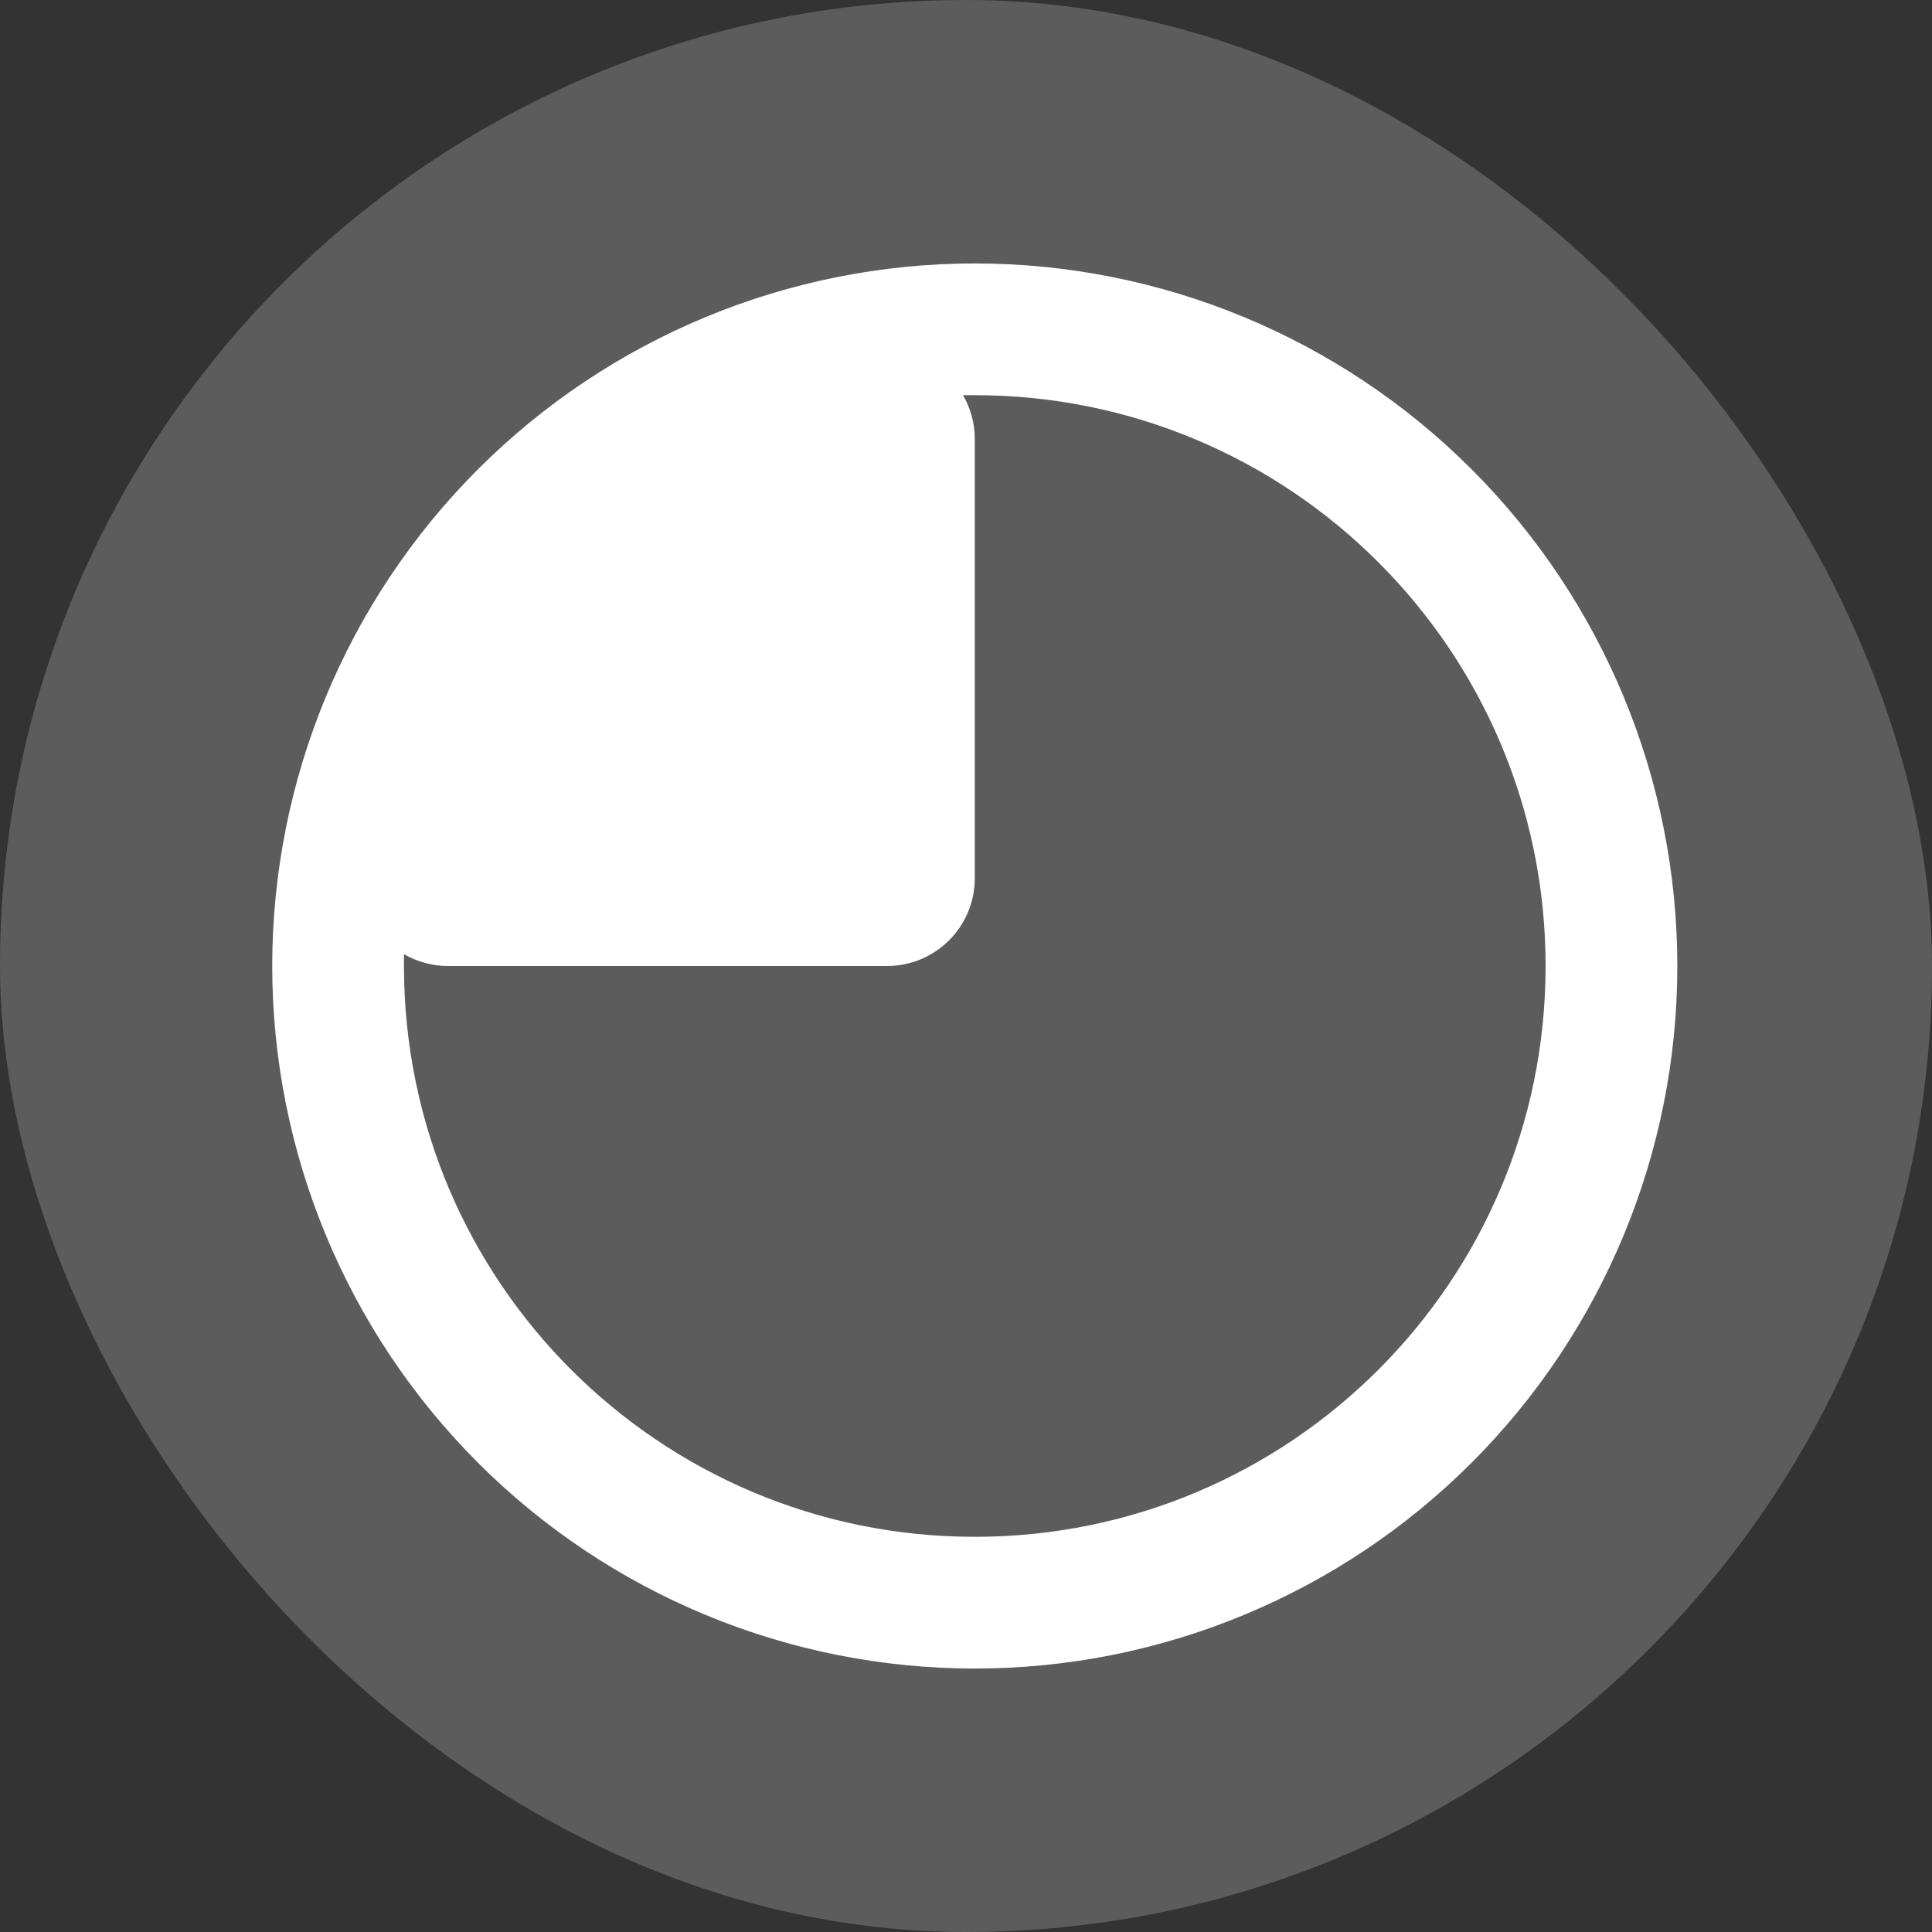 <?xml version="1.0" encoding="UTF-8"?>
<svg xmlns="http://www.w3.org/2000/svg" width="55" height="55" viewBox="0 0 55 55" fill="none">
  <rect x="0" y="0" width="55" height="55" fill="#333333" stroke="none"/>
  <rect width="55" height="55" rx="27.5" fill="white" fill-opacity="0.2"></rect>
  <path d="M44 27.5C44 18.523 36.727 11.25 27.75 11.25C27.641 11.25 27.523 11.25 27.414 11.25C27.625 11.609 27.75 12.039 27.75 12.5V25C27.75 26.383 26.633 27.5 25.25 27.5H12.75C12.297 27.5 11.867 27.375 11.5 27.164C11.5 27.273 11.5 27.391 11.5 27.5C11.5 36.477 18.773 43.75 27.75 43.75C36.727 43.75 44 36.477 44 27.5ZM7.75 27.5C7.75 22.196 9.857 17.109 13.608 13.358C17.359 9.607 22.446 7.5 27.75 7.5C33.054 7.5 38.141 9.607 41.892 13.358C45.643 17.109 47.75 22.196 47.75 27.5C47.75 32.804 45.643 37.891 41.892 41.642C38.141 45.393 33.054 47.5 27.75 47.5C22.446 47.5 17.359 45.393 13.608 41.642C9.857 37.891 7.75 32.804 7.75 27.5Z" fill="white"></path>
</svg>

